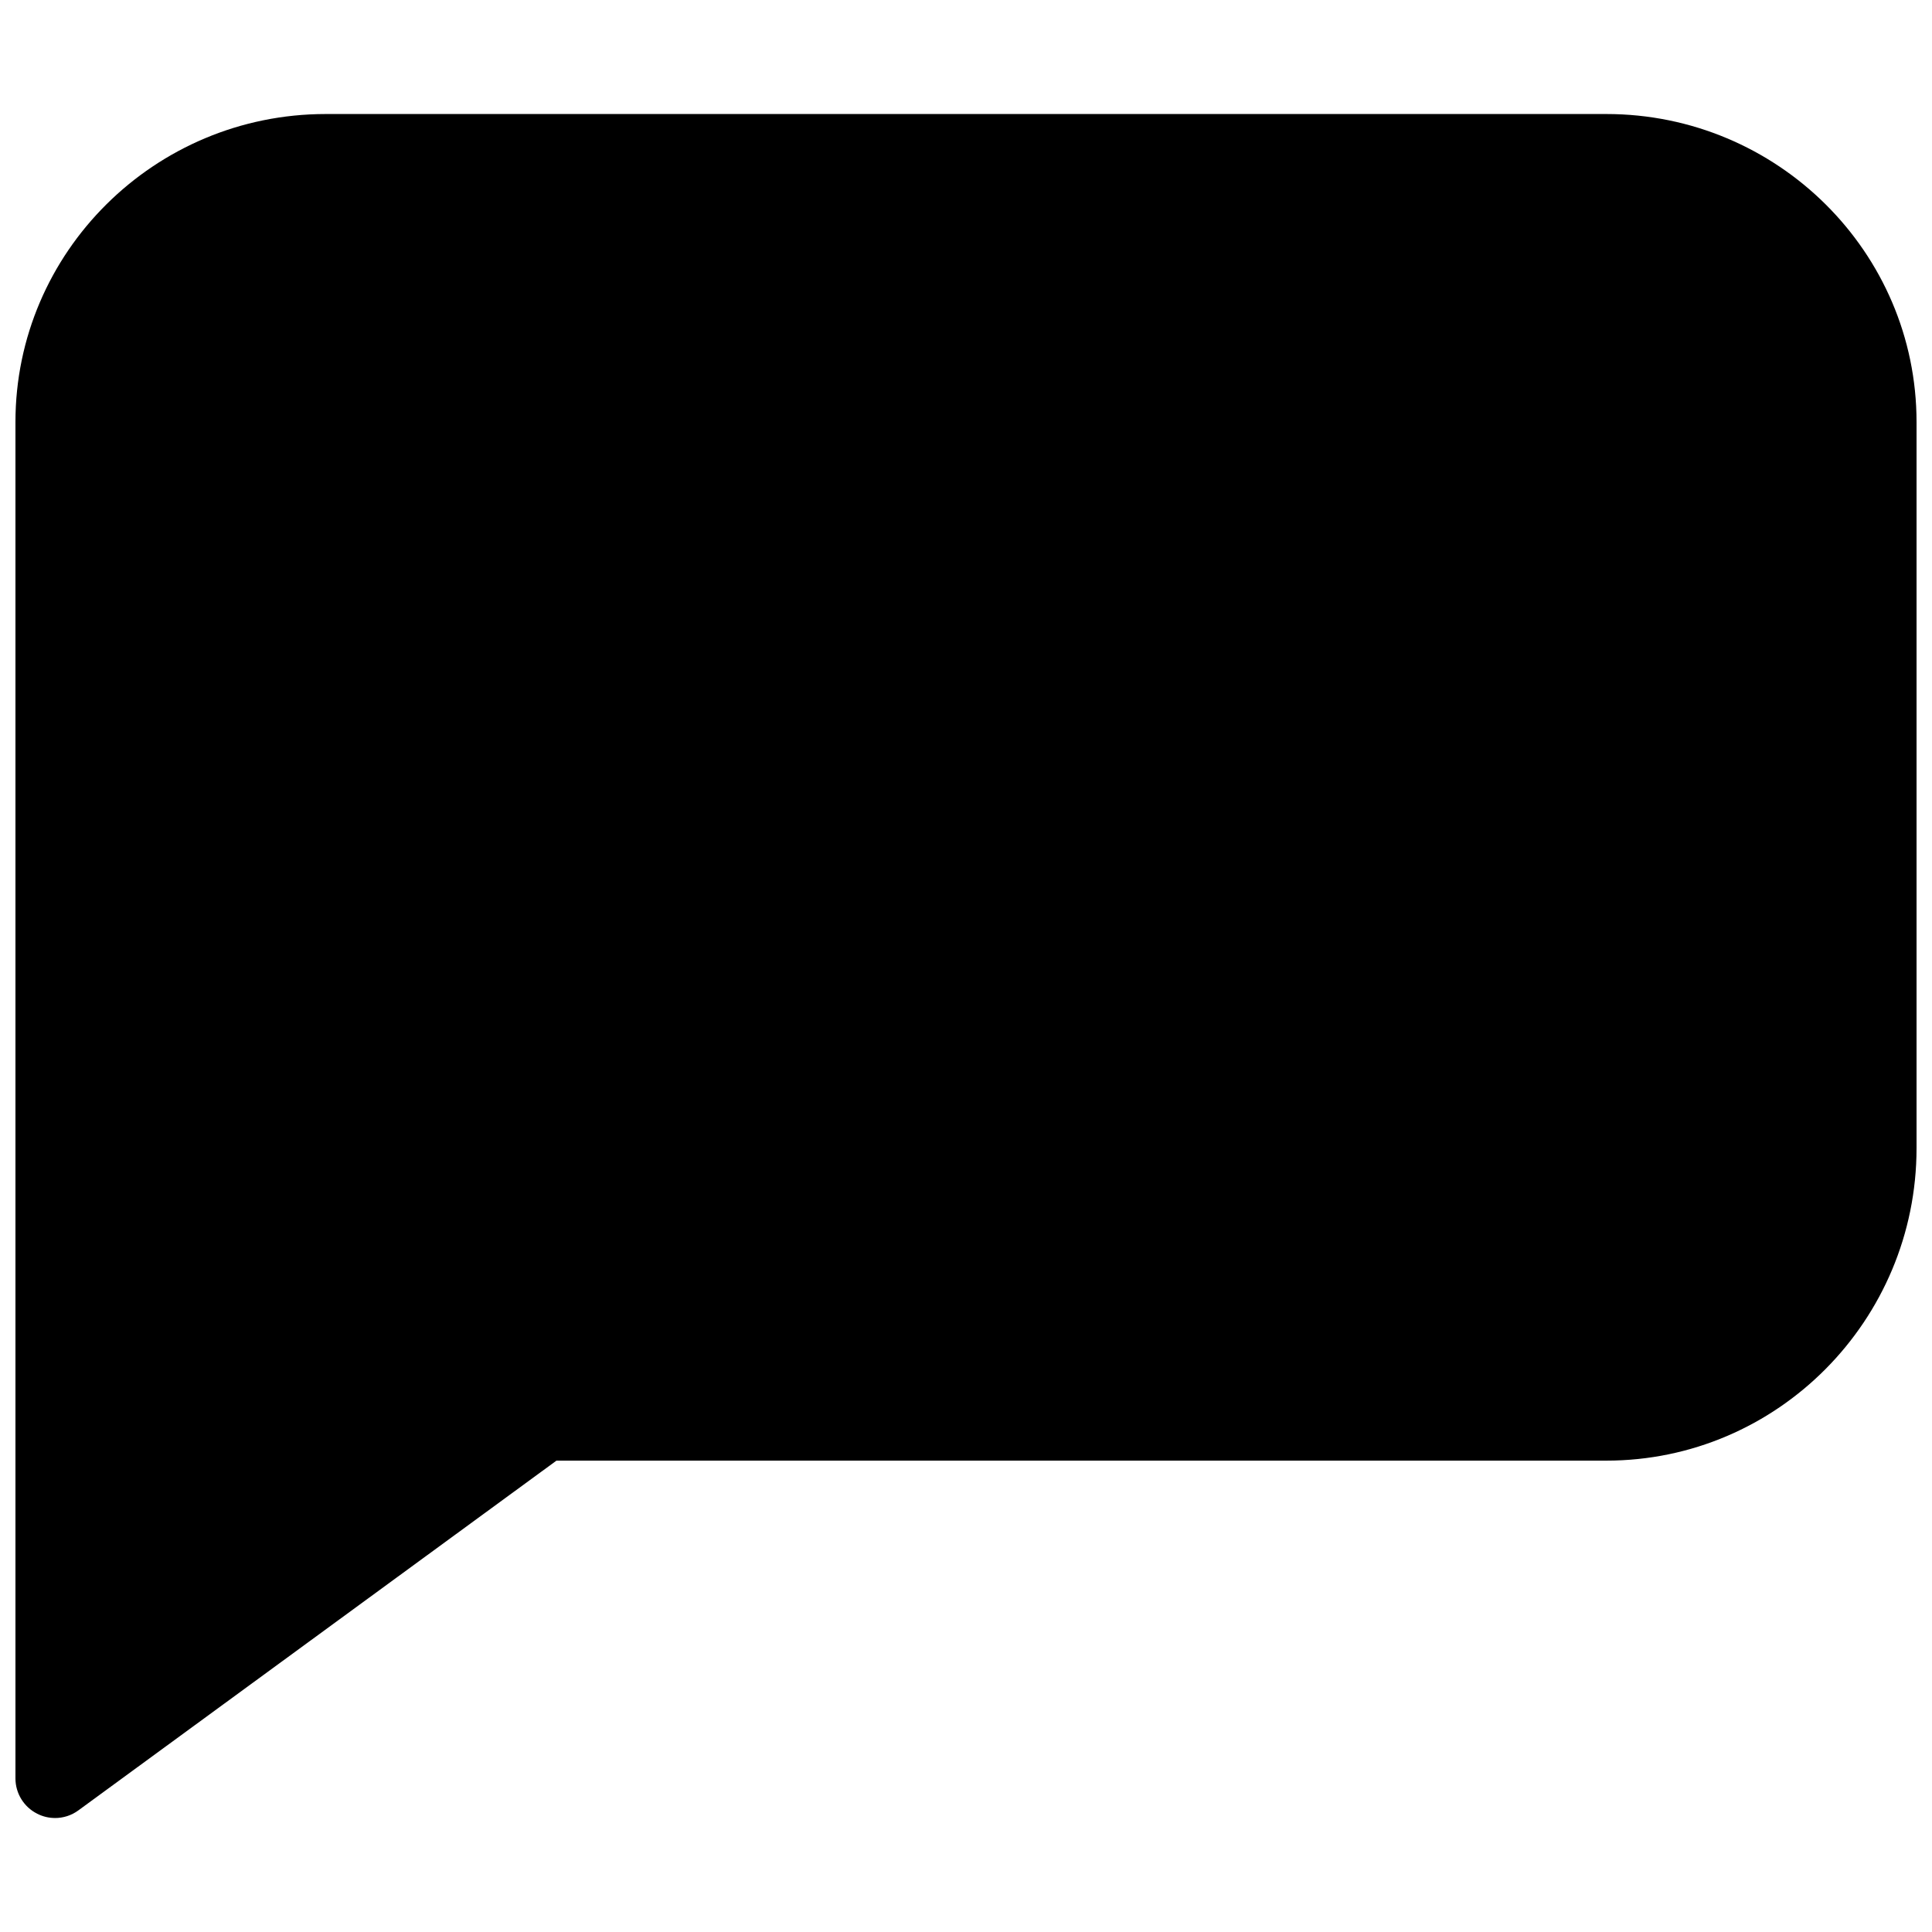 <?xml version="1.0" encoding="UTF-8"?>
<!-- Uploaded to: SVG Repo, www.svgrepo.com, Generator: SVG Repo Mixer Tools -->
<svg width="800px" height="800px" version="1.1" viewBox="144 144 512 512" xmlns="http://www.w3.org/2000/svg">
 <defs>
  <clipPath id="a">
   <path d="m148.09 174h503.81v452h-503.81z"/>
  </clipPath>
 </defs>
 <g clip-path="url(#a)">
  <path d="m158.59 625.79c-1.617 0-3.254-0.371-4.746-1.148-3.523-1.766-5.75-5.402-5.75-9.348v-359.44c0-45.027 36.883-81.637 82.227-81.637h339.36c45.348-0.004 82.223 36.605 82.223 81.637v192.41c0 45.684-36.879 82.82-82.227 82.82h-278.21l-126.69 92.68c-1.824 1.348-4.008 2.031-6.191 2.031z"/>
 </g>
</svg>